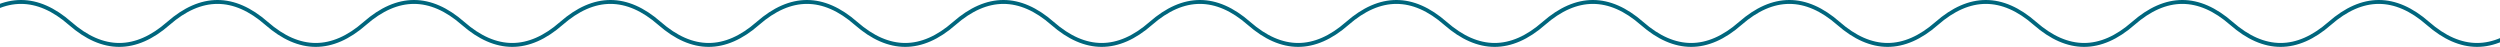 <svg width="1280" height="24" viewBox="0 0 1280 24" fill="none" xmlns="http://www.w3.org/2000/svg"><path d="M-115 12C-98.233-2.667-81.467-2.667-64.7 12-47.933 26.667-31.167 26.667-14.4 12 2.367-2.667 19.133-2.667 35.9 12 52.667 26.667 69.433 26.667 86.2 12 102.967-2.667 119.733-2.667 136.5 12 153.267 26.667 170.033 26.667 186.8 12 203.567-2.667 220.333-2.667 237.1 12 253.867 26.667 270.633 26.667 287.4 12 304.167-2.667 320.933-2.667 337.7 12 354.467 26.667 371.233 26.667 388 12M388 12C404.767-2.667 421.533-2.667 438.3 12 455.067 26.667 471.833 26.667 488.6 12 505.367-2.667 522.133-2.667 538.9 12 555.667 26.667 572.433 26.667 589.2 12 605.967-2.667 622.733-2.667 639.5 12 656.267 26.667 673.033 26.667 689.8 12 706.567-2.667 723.333-2.667 740.1 12 756.867 26.667 773.633 26.667 790.4 12 807.167-2.667 823.933-2.667 840.7 12 857.467 26.667 874.233 26.667 891 12M891 12C907.767-2.667 924.533-2.667 941.3 12 958.067 26.667 974.833 26.667 991.6 12 1008.37-2.667 1025.13-2.667 1041.9 12 1058.67 26.667 1075.43 26.667 1092.2 12 1108.97-2.667 1125.73-2.667 1142.5 12 1159.27 26.667 1176.03 26.667 1192.8 12 1209.57-2.667 1226.33-2.667 1243.1 12 1259.87 26.667 1276.63 26.667 1293.4 12 1310.17-2.667 1326.93-2.667 1343.7 12 1360.47 26.667 1377.23 26.667 1394 12" stroke="#00667D" stroke-width="2"/></svg>